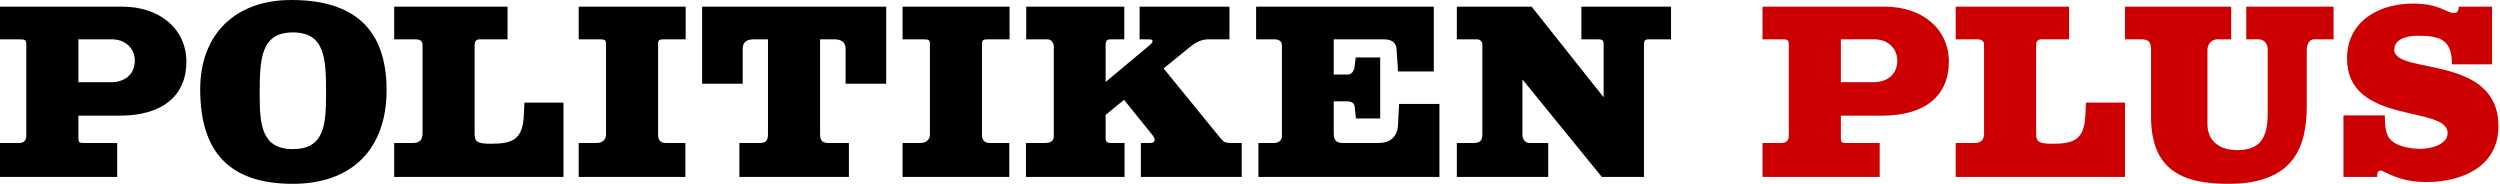 <svg width="272" height="20" viewBox="0 0 272 20" fill="none" xmlns="http://www.w3.org/2000/svg">
<path d="M271.829 13.722C271.829 18.167 267.829 19.805 263.968 19.805C260.857 19.805 259.44 18.555 258.996 18.555C258.634 18.555 258.634 19 258.634 19.25H254.968V12.556H259.468C259.496 13.333 259.468 14.139 259.829 14.833C260.412 15.944 262.273 16.194 263.384 16.194C264.357 16.194 266.301 15.778 266.301 14.472C266.301 11.417 255.357 13.639 255.357 6.361C255.357 2.305 258.829 0.389 262.523 0.389C265.468 0.389 266.107 1.417 267.023 1.417C267.412 1.417 267.496 1.055 267.523 0.722H271.134V7H266.773C266.773 4.305 265.496 3.889 263.023 3.889C262.051 3.889 260.496 4.167 260.496 5.417C260.496 8.167 271.829 5.861 271.829 13.722Z" fill="#CC0000"/>
<path d="M251.782 4.278C251.31 4.278 250.976 4.722 250.976 5.389V11.5C250.976 15.833 249.698 20 242.448 20C237.282 20 234.032 18.416 234.032 12.639V5.361C234.032 4.555 233.754 4.278 232.948 4.278H231.198V0.722H242.754V4.278H241.254C240.643 4.278 240.171 4.778 240.171 5.444V13.528C240.171 15.25 241.393 16.333 243.421 16.333C245.754 16.333 246.726 15.166 246.726 12.389V5.389C246.726 4.722 246.31 4.278 245.726 4.278H244.393V0.722H253.893V4.278H251.782Z" fill="#CC0000"/>
<path d="M212.782 19.25V15.555H214.838C215.532 15.555 215.865 15.222 215.865 14.528V4.944C215.865 4.472 215.643 4.278 215.088 4.278H212.782V0.722H225.115V4.278H222.088C221.727 4.278 221.532 4.5 221.532 4.861V14.583C221.532 15.444 221.865 15.639 223.31 15.639C225.699 15.639 226.782 15.166 226.893 12.472L226.949 11.166H231.199V19.25H212.782Z" fill="#CC0000"/>
<path d="M212.037 6.722C212.037 10.444 209.398 12.583 204.787 12.583H200.287V15C200.287 15.444 200.37 15.555 200.814 15.555H204.509V19.25H191.759V15.555H193.898C194.342 15.555 194.62 15.25 194.62 14.805V4.916C194.62 4.305 194.537 4.278 193.731 4.278H191.759V0.722H205.037C209.176 0.722 212.037 3.166 212.037 6.722ZM200.287 8.944H203.842C205.398 8.944 206.426 8.028 206.426 6.611C206.426 5.25 205.398 4.278 203.926 4.278H200.287V8.944Z" fill="#CC0000"/>
<path d="M179.446 4.278C178.974 4.278 178.863 4.389 178.863 4.861V19.25H174.279L165.64 8.639V14.666C165.64 15.166 165.974 15.555 166.39 15.555H168.446V19.25H158.501V15.555H160.363C161.001 15.555 161.279 15.278 161.279 14.694V4.833C161.279 4.5 161.029 4.278 160.668 4.278H158.501V0.722H166.64L174.474 10.583V4.75C174.474 4.416 174.335 4.278 173.89 4.278H172.057V0.722H181.807V4.278H179.446Z" fill="black"/>
<path d="M136.915 19.25V15.555H138.637C139.109 15.555 139.47 15.25 139.47 14.861V4.944C139.47 4.528 139.192 4.278 138.692 4.278H136.665V0.722H155.998V7.778H152.109L151.942 5.333C151.915 4.805 151.609 4.278 150.553 4.278H145.109V8.111H146.609C147.026 8.111 147.331 7.778 147.387 7.194L147.498 6.25H150.165V12.889H147.526L147.387 11.611C147.359 11.25 147.081 11.028 146.609 11.028H145.109V14.5C145.109 15.25 145.387 15.555 146.081 15.555H149.97C151.303 15.555 152.053 14.861 152.109 13.528L152.22 11.305H156.609V19.25H136.915Z" fill="black"/>
<path d="M122.321 0.722V4.278H120.932C120.404 4.278 120.293 4.389 120.293 5.028V8.916L125.21 4.805C125.321 4.694 125.404 4.583 125.404 4.472C125.404 4.333 125.238 4.278 124.988 4.278H123.988V0.722H133.765V4.278H131.488C130.821 4.278 130.182 4.528 129.543 5.055L126.599 7.444L132.849 15.111C133.154 15.472 133.349 15.555 133.96 15.555H135.099V19.25H124.126V15.555H125.182C125.46 15.555 125.626 15.416 125.626 15.194C125.626 15.055 125.543 14.889 125.432 14.75L122.293 10.861L120.293 12.5V15.028C120.293 15.444 120.432 15.555 120.904 15.555H122.349V19.25H111.626V15.555H113.71C114.349 15.555 114.654 15.305 114.654 14.805V5.055C114.654 4.666 114.349 4.278 113.988 4.278H111.654V0.722H122.321Z" fill="black"/>
<path d="M107.45 4.278C106.977 4.278 106.839 4.389 106.839 4.722V14.666C106.839 15.25 107.116 15.555 107.672 15.555H109.811V19.25H98.2V15.555H100.144C100.783 15.555 101.172 15.194 101.172 14.639V4.722C101.172 4.361 101.033 4.278 100.477 4.278H98.2V0.722H109.839V4.278H107.45Z" fill="black"/>
<path d="M92 5.305C92 4.611 91.583 4.278 90.75 4.278H89.222V14.583C89.222 15.305 89.472 15.555 90.139 15.555H92.361V19.25H80.445V15.555H82.667C83.333 15.555 83.556 15.305 83.556 14.583V4.278H82.056C81.195 4.278 80.806 4.611 80.806 5.305V9.111H76.389V0.722H96.417V9.111H92V5.305Z" fill="black"/>
<path d="M72.212 4.278C71.74 4.278 71.601 4.389 71.601 4.722V14.666C71.601 15.25 71.879 15.555 72.434 15.555H74.573V19.25H62.962V15.555H64.906C65.545 15.555 65.934 15.194 65.934 14.639V4.722C65.934 4.361 65.795 4.278 65.24 4.278H62.962V0.722H74.601V4.278H72.212Z" fill="black"/>
<path d="M42.887 19.25V15.555H44.943C45.637 15.555 45.971 15.222 45.971 14.528V4.944C45.971 4.472 45.748 4.278 45.193 4.278H42.887V0.722H55.221V4.278H52.193C51.832 4.278 51.637 4.5 51.637 4.861V14.583C51.637 15.444 51.971 15.639 53.415 15.639C55.804 15.639 56.887 15.166 56.998 12.472L57.054 11.166H61.304V19.25H42.887Z" fill="black"/>
<path d="M42.06 9.806C42.06 16.222 38.282 20 31.865 20C25.087 20 21.782 16.667 21.782 9.722C21.782 3.722 25.587 0 31.698 0C38.31 0 42.06 2.972 42.06 9.806ZM28.254 10.222C28.254 13.5 28.421 16.222 31.865 16.222C35.226 16.222 35.476 13.694 35.476 10.25C35.476 6.472 35.421 3.528 31.865 3.528C28.365 3.528 28.254 6.444 28.254 10.222Z" fill="black"/>
<path d="M20.278 6.722C20.278 10.444 17.639 12.583 13.028 12.583H8.528V15C8.528 15.444 8.611 15.555 9.056 15.555H12.75V19.25H0V15.555H2.139C2.583 15.555 2.861 15.25 2.861 14.805V4.916C2.861 4.305 2.778 4.278 1.972 4.278H0V0.722H13.278C17.417 0.722 20.278 3.166 20.278 6.722ZM8.528 8.944H12.083C13.639 8.944 14.667 8.028 14.667 6.611C14.667 5.25 13.639 4.278 12.167 4.278H8.528V8.944Z" fill="black"/>
</svg>
